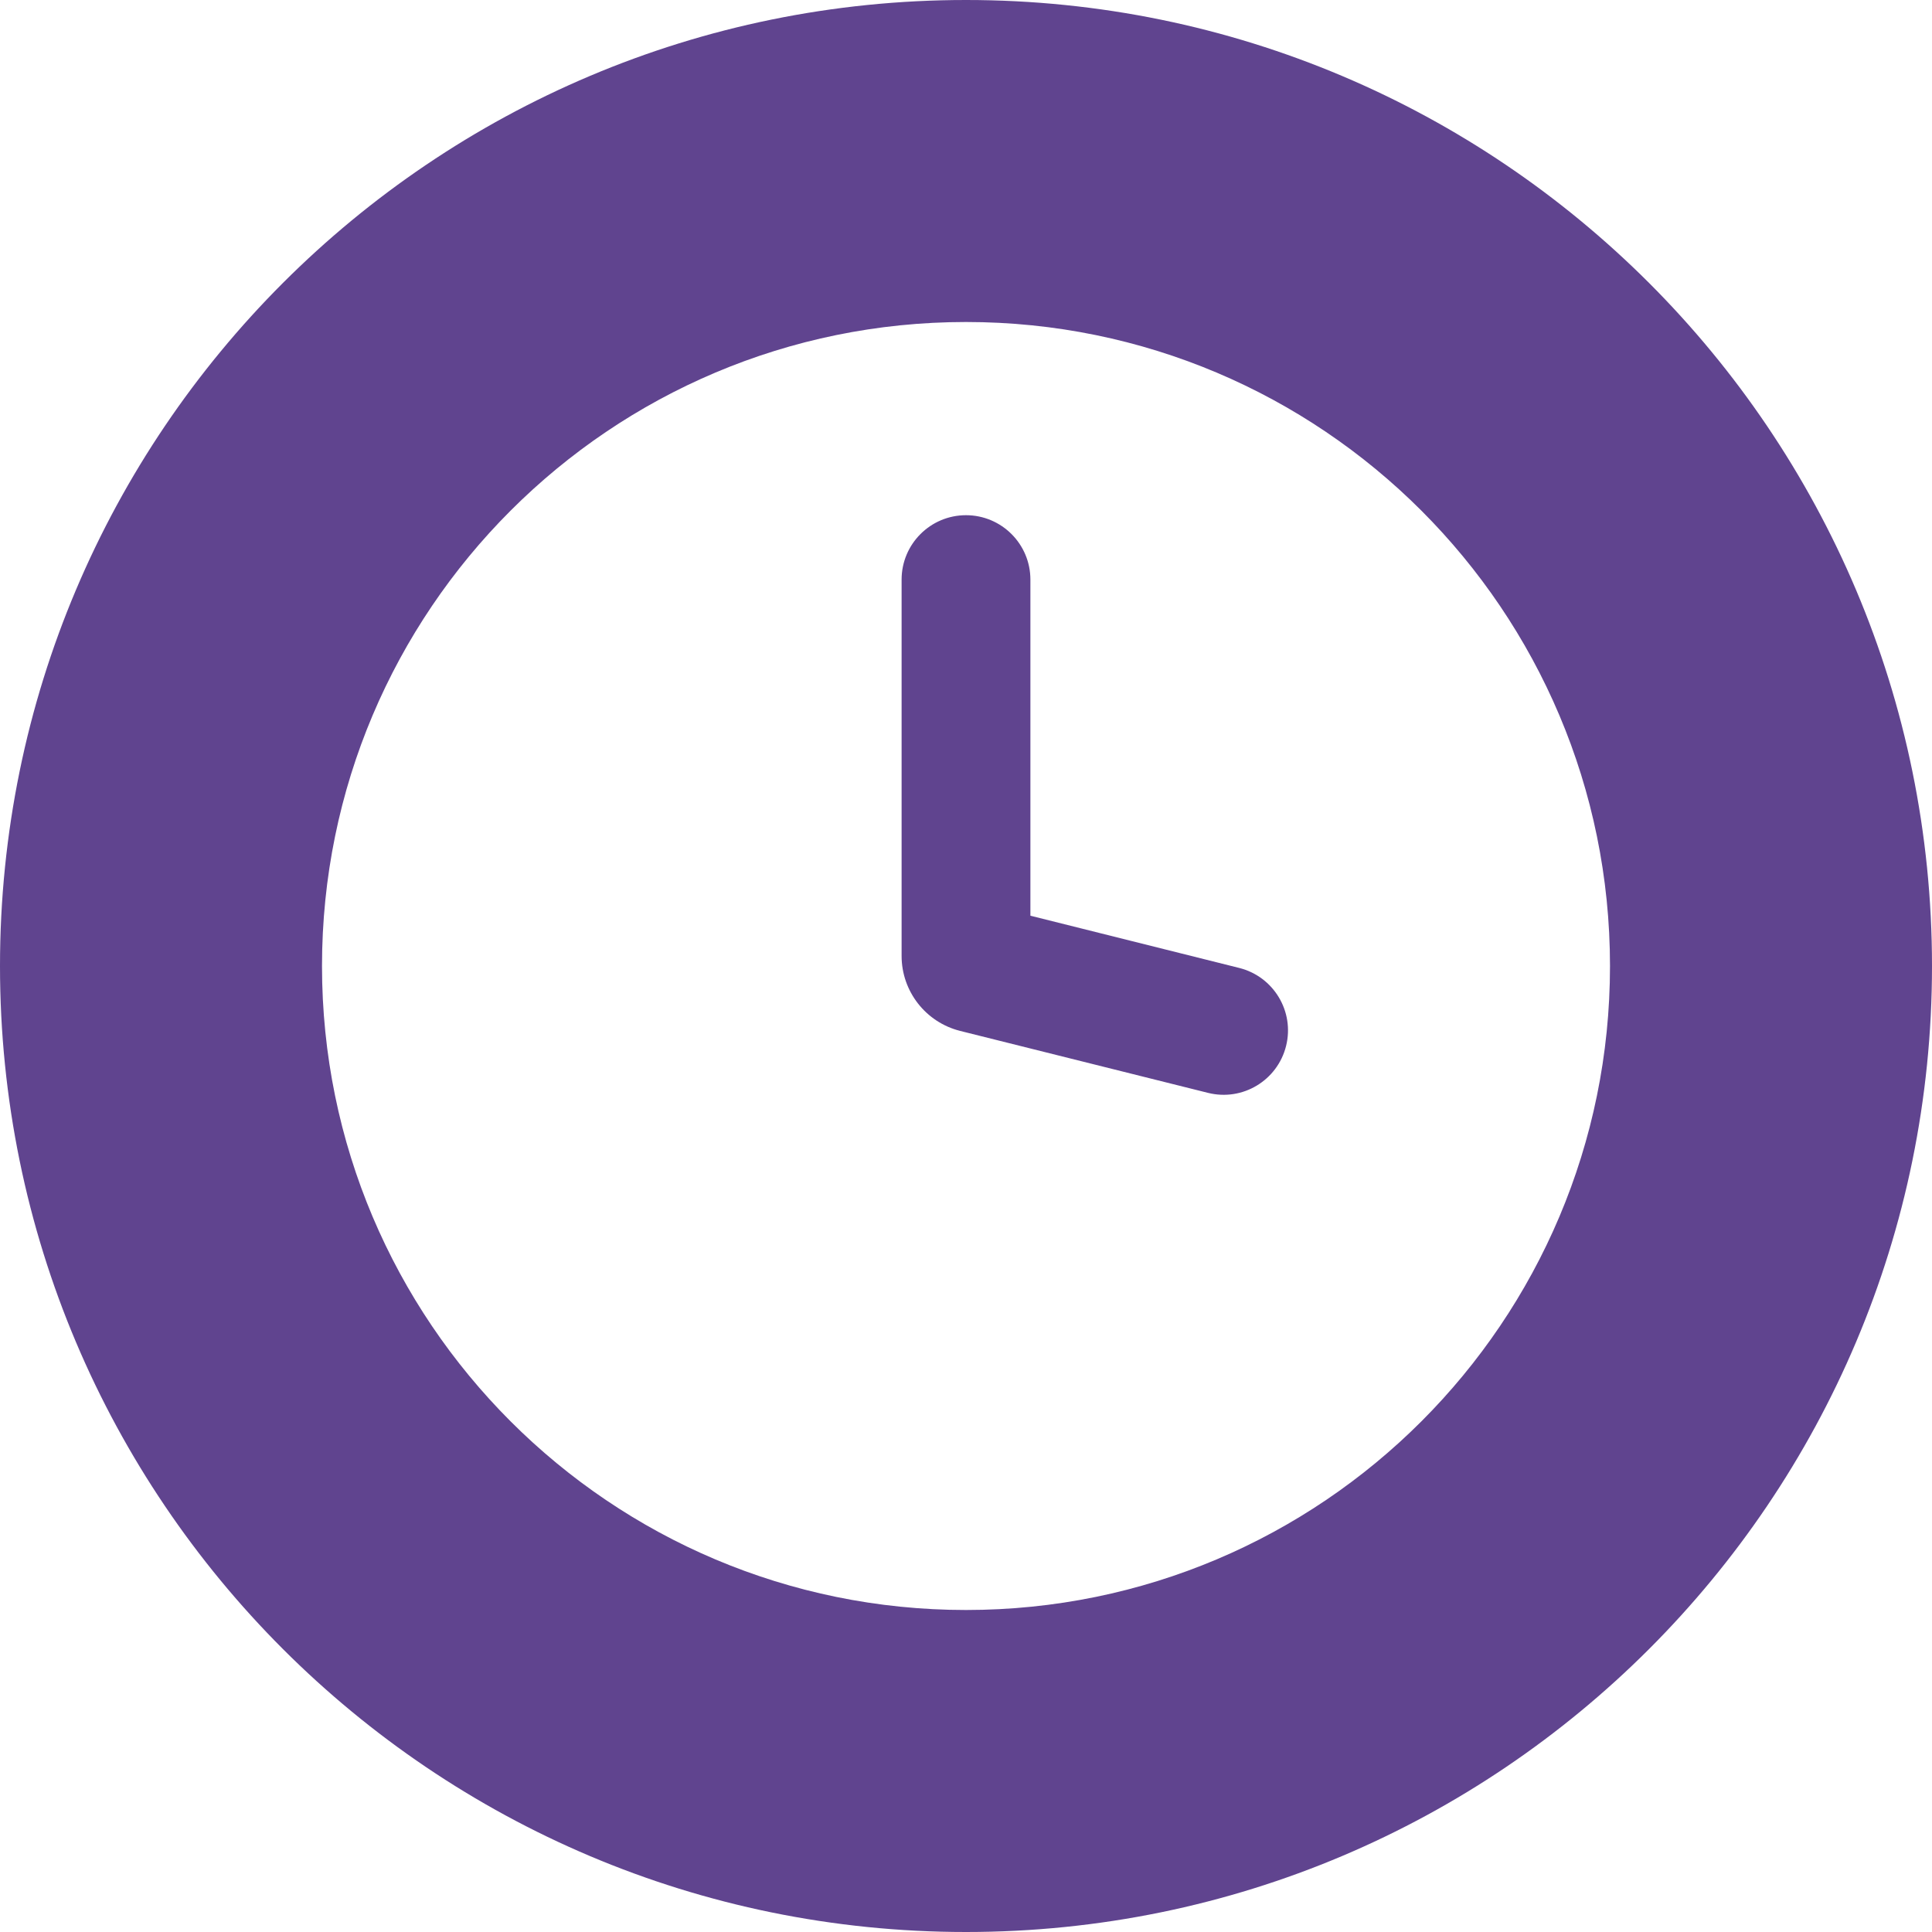 <svg width="30" height="30" viewBox="0 0 30 30" fill="none" xmlns="http://www.w3.org/2000/svg">
<path d="M15 0C23.284 0 30 6.716 30 15C30 23.284 23.284 30 15 30C6.716 30 0 23.284 0 15C0 6.716 6.716 0 15 0ZM15 5C9.477 5 5 9.477 5 15C5 20.523 9.477 25 15 25C20.523 25 25 20.523 25 15C25 9.477 20.523 5 15 5ZM15 8C15.552 8 16 8.448 16 9V14.219L19.242 15.03C19.778 15.164 20.104 15.707 19.97 16.242C19.836 16.778 19.294 17.104 18.758 16.97L14.909 16.008C14.375 15.874 14 15.394 14 14.844V9C14 8.448 14.448 8 15 8Z" fill="#60448F"/>
</svg>
